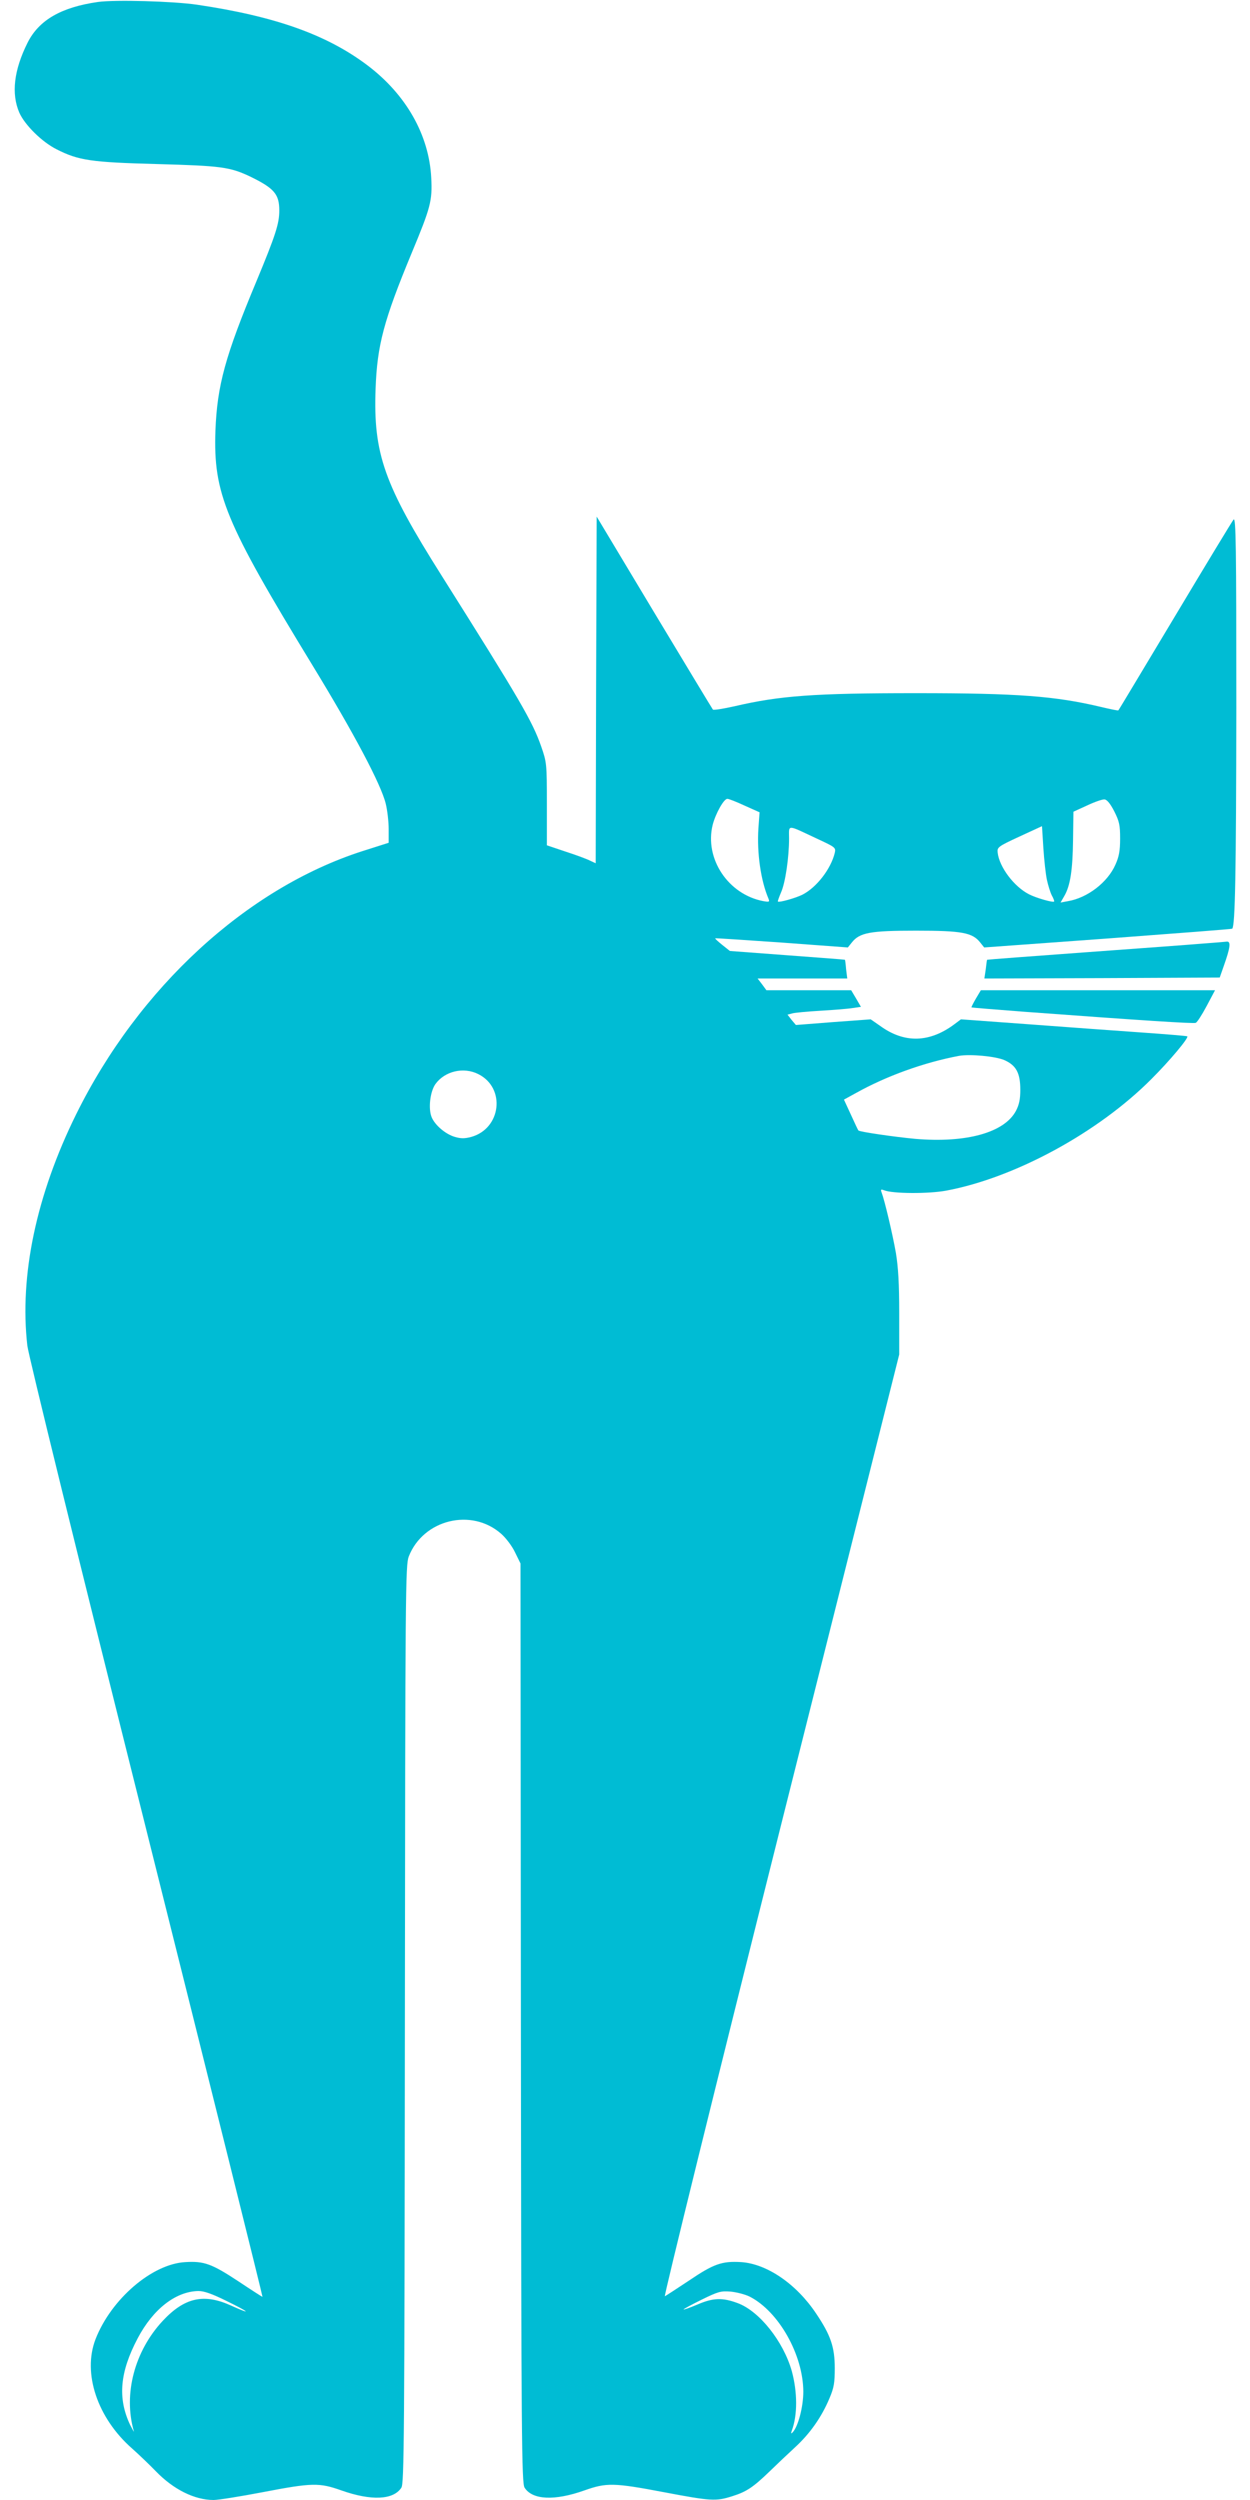 <?xml version="1.0" standalone="no"?>
<!DOCTYPE svg PUBLIC "-//W3C//DTD SVG 20010904//EN"
 "http://www.w3.org/TR/2001/REC-SVG-20010904/DTD/svg10.dtd">
<svg version="1.0" xmlns="http://www.w3.org/2000/svg"
 width="640pt" height="1280pt" viewBox="0 0 640 1280"
 preserveAspectRatio="xMidYMid meet">
<g transform="translate(0,1280) scale(0.1,-0.1)"
fill="#00bcd4" stroke="none">
<path d="M502 12790 c-189 -27 -303 -93 -361 -209 -70 -140 -84 -261 -42 -358
28 -63 116 -150 190 -187 113 -58 179 -67 516 -76 328 -9 372 -15 476 -64 123
-60 149 -90 149 -174 0 -67 -19 -126 -117 -362 -160 -383 -201 -533 -210 -765
-11 -322 49 -467 496 -1200 213 -349 352 -611 376 -710 8 -32 15 -91 15 -130
l0 -70 -135 -43 c-593 -191 -1145 -699 -1465 -1347 -204 -413 -291 -826 -250
-1185 6 -50 256 -1068 609 -2478 329 -1315 597 -2392 595 -2392 -2 0 -58 36
-124 80 -135 89 -175 104 -271 98 -170 -9 -380 -189 -460 -395 -67 -174 9
-403 188 -560 36 -32 90 -84 121 -116 90 -93 198 -147 296 -147 23 0 136 18
251 40 255 49 290 49 403 9 153 -54 266 -49 307 14 14 22 16 233 18 2373 2
2237 3 2351 20 2395 74 189 321 250 473 116 24 -21 56 -63 71 -95 l28 -57 2
-2354 c2 -2141 4 -2356 19 -2378 40 -63 154 -68 306 -14 113 40 149 40 407 -9
242 -46 267 -47 349 -21 74 23 108 46 192 127 36 35 95 91 132 125 75 69 135
154 175 250 23 54 27 79 27 154 0 108 -21 169 -95 279 -101 152 -252 255 -384
264 -99 6 -141 -9 -268 -95 -62 -41 -117 -77 -123 -80 -6 -2 261 1082 594
2409 l606 2413 0 210 c0 154 -5 236 -17 310 -17 97 -58 270 -73 309 -6 16 -4
18 12 12 43 -18 228 -19 319 -2 352 66 777 297 1050 571 95 95 192 211 184
219 -2 2 -110 11 -239 20 -129 9 -389 28 -577 42 l-343 25 -32 -24 c-128 -96
-257 -100 -381 -10 l-49 34 -191 -14 -192 -15 -22 26 -21 27 23 6 c12 4 78 10
146 14 68 4 143 10 166 14 l41 6 -25 43 -25 42 -217 0 -217 0 -22 30 -23 30
229 0 230 0 -6 48 c-2 26 -5 48 -6 48 0 1 -133 11 -295 23 l-294 22 -39 31
c-21 17 -38 32 -36 34 2 1 155 -9 341 -22 l338 -25 20 25 c40 51 93 61 329 61
236 0 289 -10 329 -61 l20 -25 633 46 c348 26 635 48 637 50 15 16 20 279 21
1130 0 834 -2 977 -14 965 -7 -8 -142 -231 -300 -495 -158 -263 -288 -481
-290 -482 -2 -2 -41 6 -87 17 -235 56 -426 71 -949 71 -523 0 -697 -13 -929
-67 -58 -13 -108 -21 -111 -17 -4 5 -139 229 -301 498 l-294 490 -3 -888 -2
-887 -28 13 c-15 8 -71 29 -124 46 l-98 33 0 211 c0 208 -1 214 -29 295 -45
129 -108 237 -510 875 -295 467 -350 624 -338 956 8 224 42 351 185 696 97
233 106 267 100 384 -11 220 -129 427 -326 576 -209 158 -475 252 -874 311
-125 18 -419 26 -506 14z m3311 -4115 l76 -34 -6 -83 c-8 -125 12 -267 52
-360 6 -16 3 -17 -26 -12 -181 34 -303 218 -260 391 15 58 57 133 75 133 8 0
48 -16 89 -35z m1892 -29 c26 -52 30 -70 30 -140 0 -63 -6 -93 -24 -133 -40
-91 -143 -170 -243 -187 l-38 -7 19 33 c31 53 43 133 45 287 l2 145 70 32 c38
18 78 32 89 31 13 -1 30 -22 50 -61z m-1522 -140 c95 -44 97 -46 91 -73 -20
-82 -93 -177 -166 -214 -34 -17 -119 -41 -125 -35 -2 2 6 23 16 47 22 49 41
179 41 276 0 73 -15 73 143 -1z m1177 -210 c6 -28 17 -64 25 -80 9 -16 14 -30
12 -32 -6 -6 -91 18 -128 37 -77 39 -153 140 -161 214 -3 27 2 31 112 82 l115
53 7 -112 c4 -61 12 -134 18 -162z m-217 -924 c60 -27 81 -66 81 -152 0 -48
-6 -76 -22 -107 -59 -112 -254 -166 -515 -144 -108 10 -286 36 -292 43 -2 2
-19 38 -38 80 l-36 78 62 34 c156 87 347 156 527 190 57 10 187 -2 233 -22z
m-2693 -72 c140 -71 116 -278 -37 -321 -34 -9 -53 -9 -84 0 -48 14 -102 60
-119 101 -18 44 -8 130 19 169 48 67 145 90 221 51z m-1292 -6280 c119 -58
137 -75 26 -25 -140 64 -239 42 -351 -78 -144 -155 -202 -374 -148 -564 3 -10
-5 5 -19 32 -64 136 -53 269 39 443 79 150 195 240 311 242 29 0 69 -14 142
-50z m2681 21 c148 -76 273 -297 274 -486 0 -78 -27 -182 -56 -210 -7 -7 -8
-4 -3 10 30 80 29 198 0 305 -43 152 -166 307 -277 348 -78 29 -125 28 -208
-8 -38 -16 -69 -27 -69 -24 0 2 42 25 93 50 84 41 97 45 148 41 30 -3 74 -14
98 -26z"/>
<path d="M6160 7969 c-58 -5 -330 -25 -605 -45 -275 -20 -500 -37 -501 -38 -1
0 -4 -22 -7 -49 l-7 -47 603 2 602 3 21 60 c33 93 37 125 16 124 -9 -1 -64 -6
-122 -10z"/>
<path d="M4997 7688 c-14 -24 -24 -44 -23 -46 2 -1 122 -11 267 -22 595 -44
870 -62 881 -57 7 2 32 41 56 86 l43 81 -599 0 -600 0 -25 -42z"/>
</g>
</svg>
